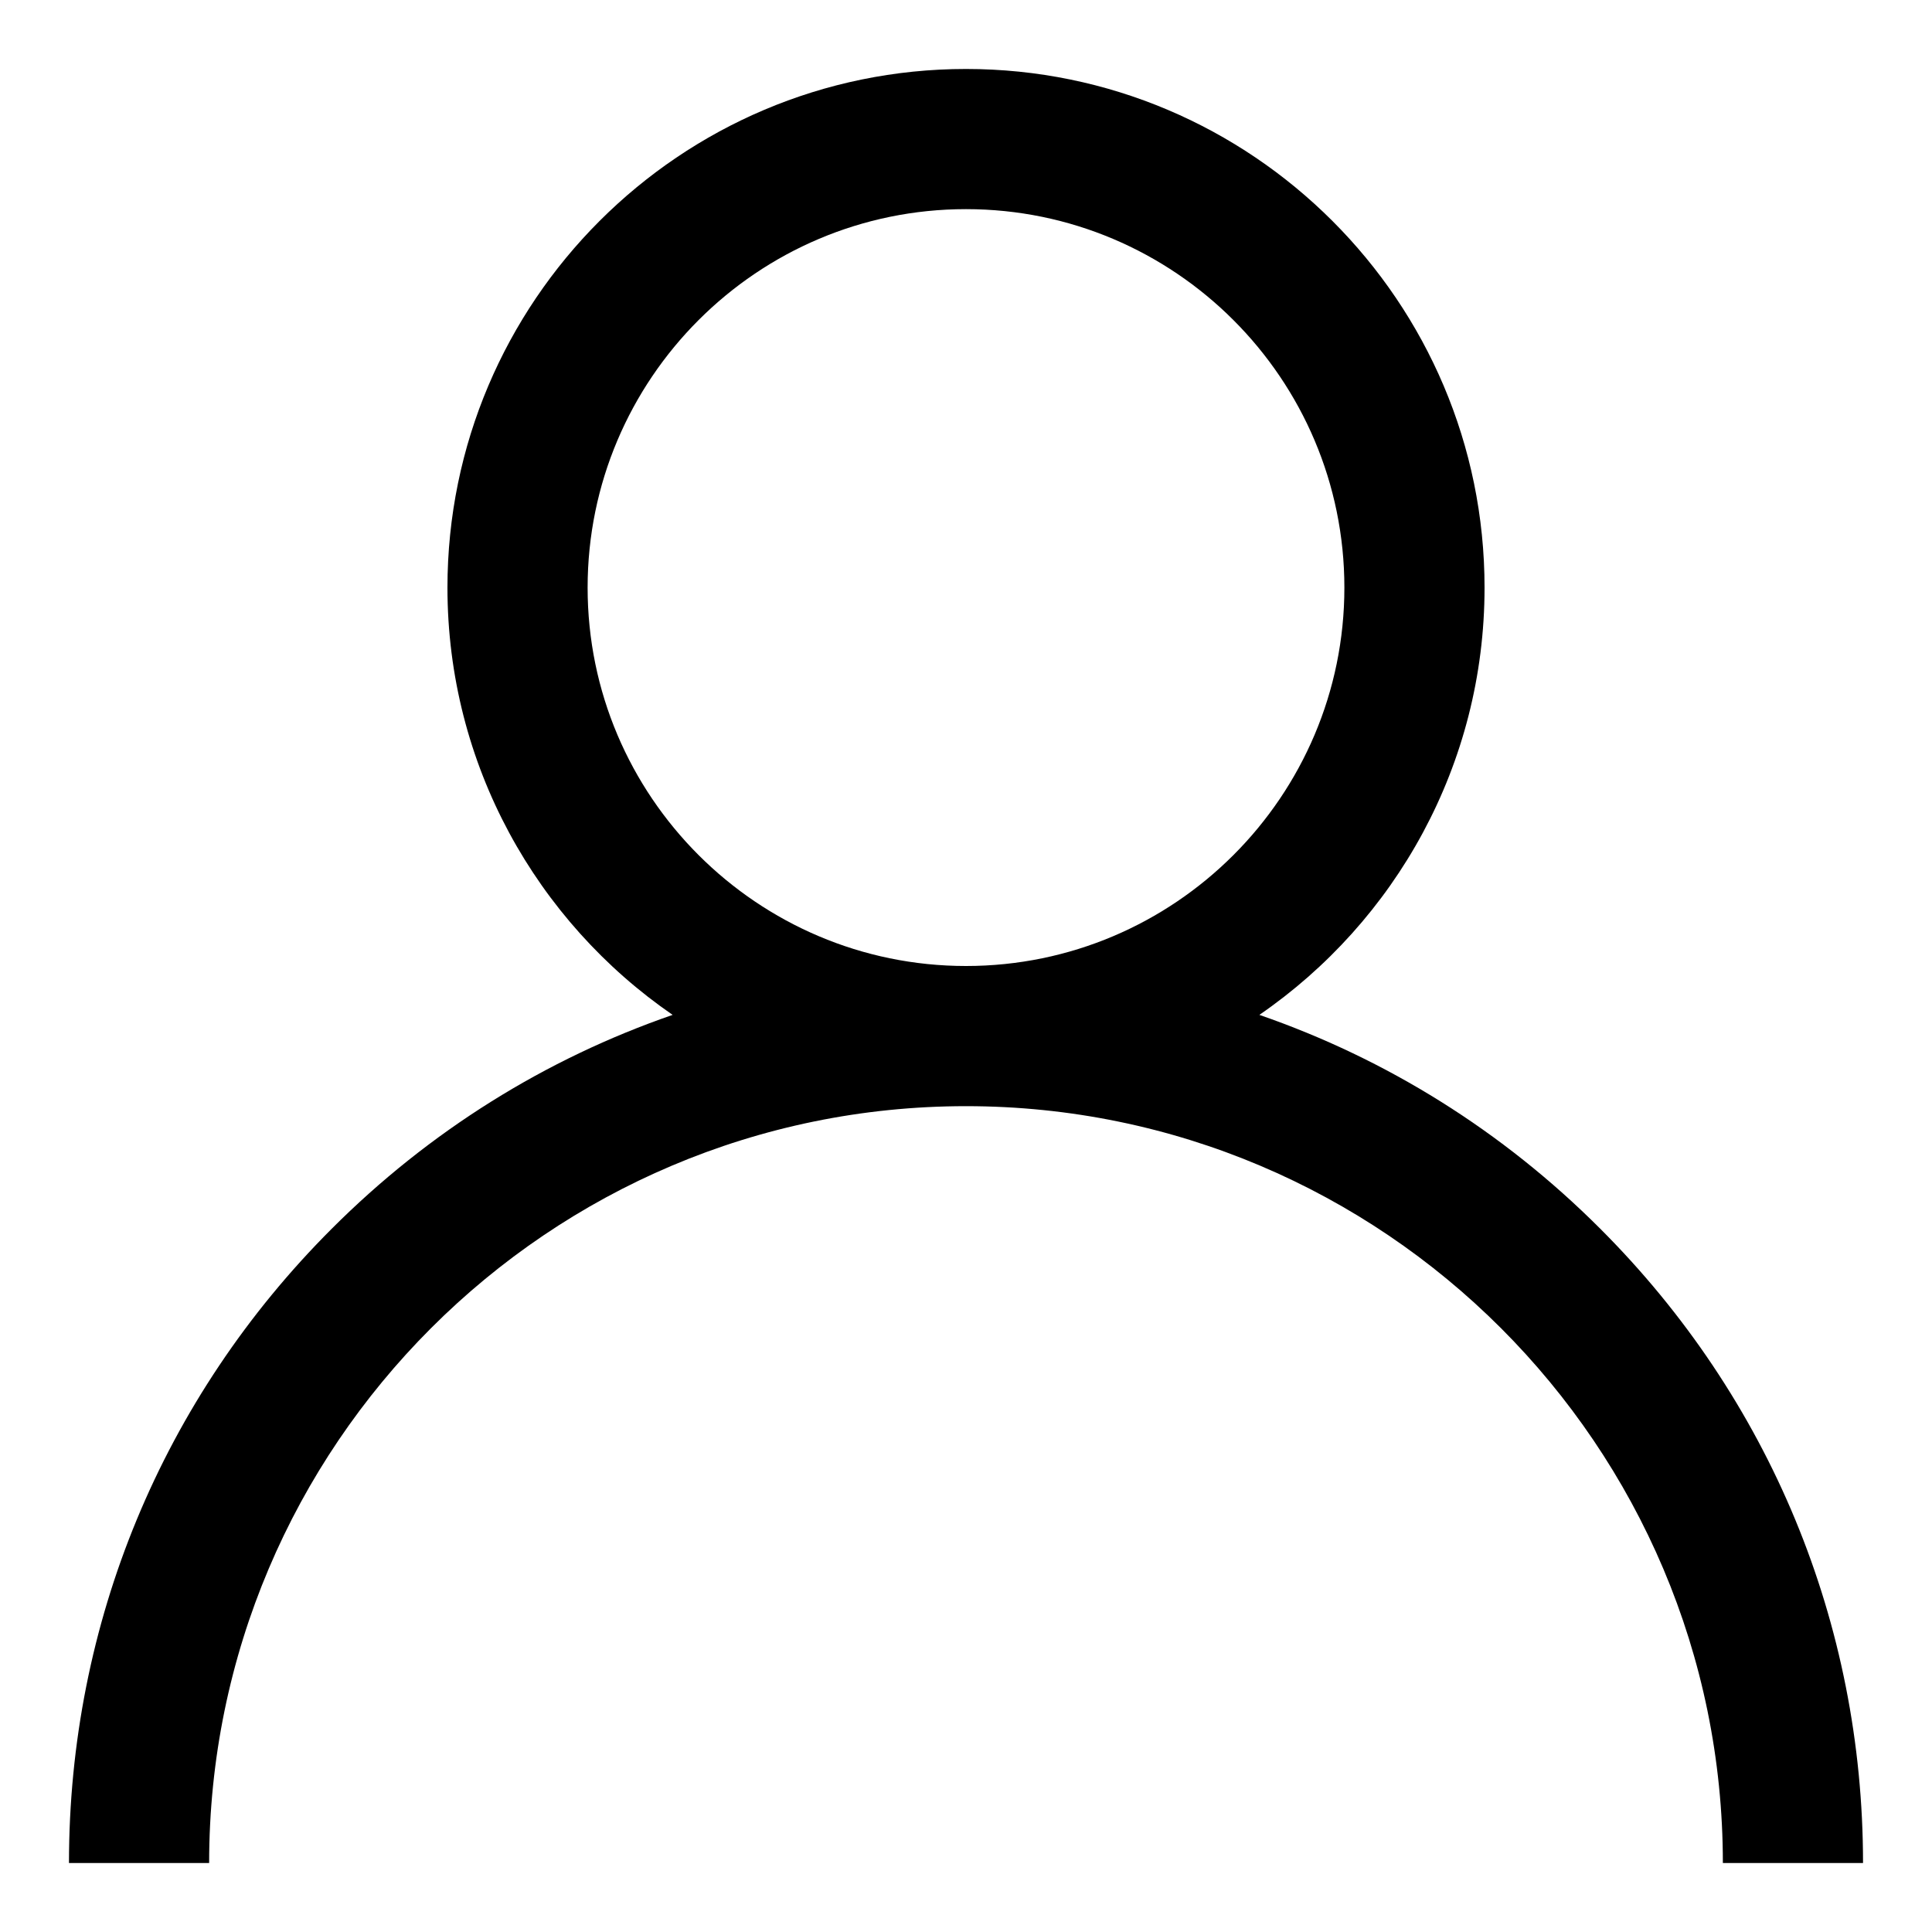 <svg width="20" height="20" viewBox="0 0 20 20" fill="none" xmlns="http://www.w3.org/2000/svg">
<path d="M16.566 12.72C15.555 11.708 14.351 10.96 13.037 10.506C14.444 9.538 15.368 7.916 15.368 6.083C15.368 3.122 12.96 0.714 10 0.714C7.04 0.714 4.632 3.122 4.632 6.083C4.632 7.916 5.556 9.538 6.963 10.506C5.649 10.96 4.445 11.708 3.434 12.72C1.68 14.473 0.714 16.805 0.714 19.286H2.165C2.165 14.966 5.68 11.451 10 11.451C14.32 11.451 17.835 14.966 17.835 19.286H19.286C19.286 16.805 18.32 14.473 16.566 12.72ZM10 10C7.84 10 6.083 8.243 6.083 6.083C6.083 3.922 7.84 2.165 10 2.165C12.16 2.165 13.917 3.922 13.917 6.083C13.917 8.243 12.16 10 10 10Z" fill="black"/>
</svg>
